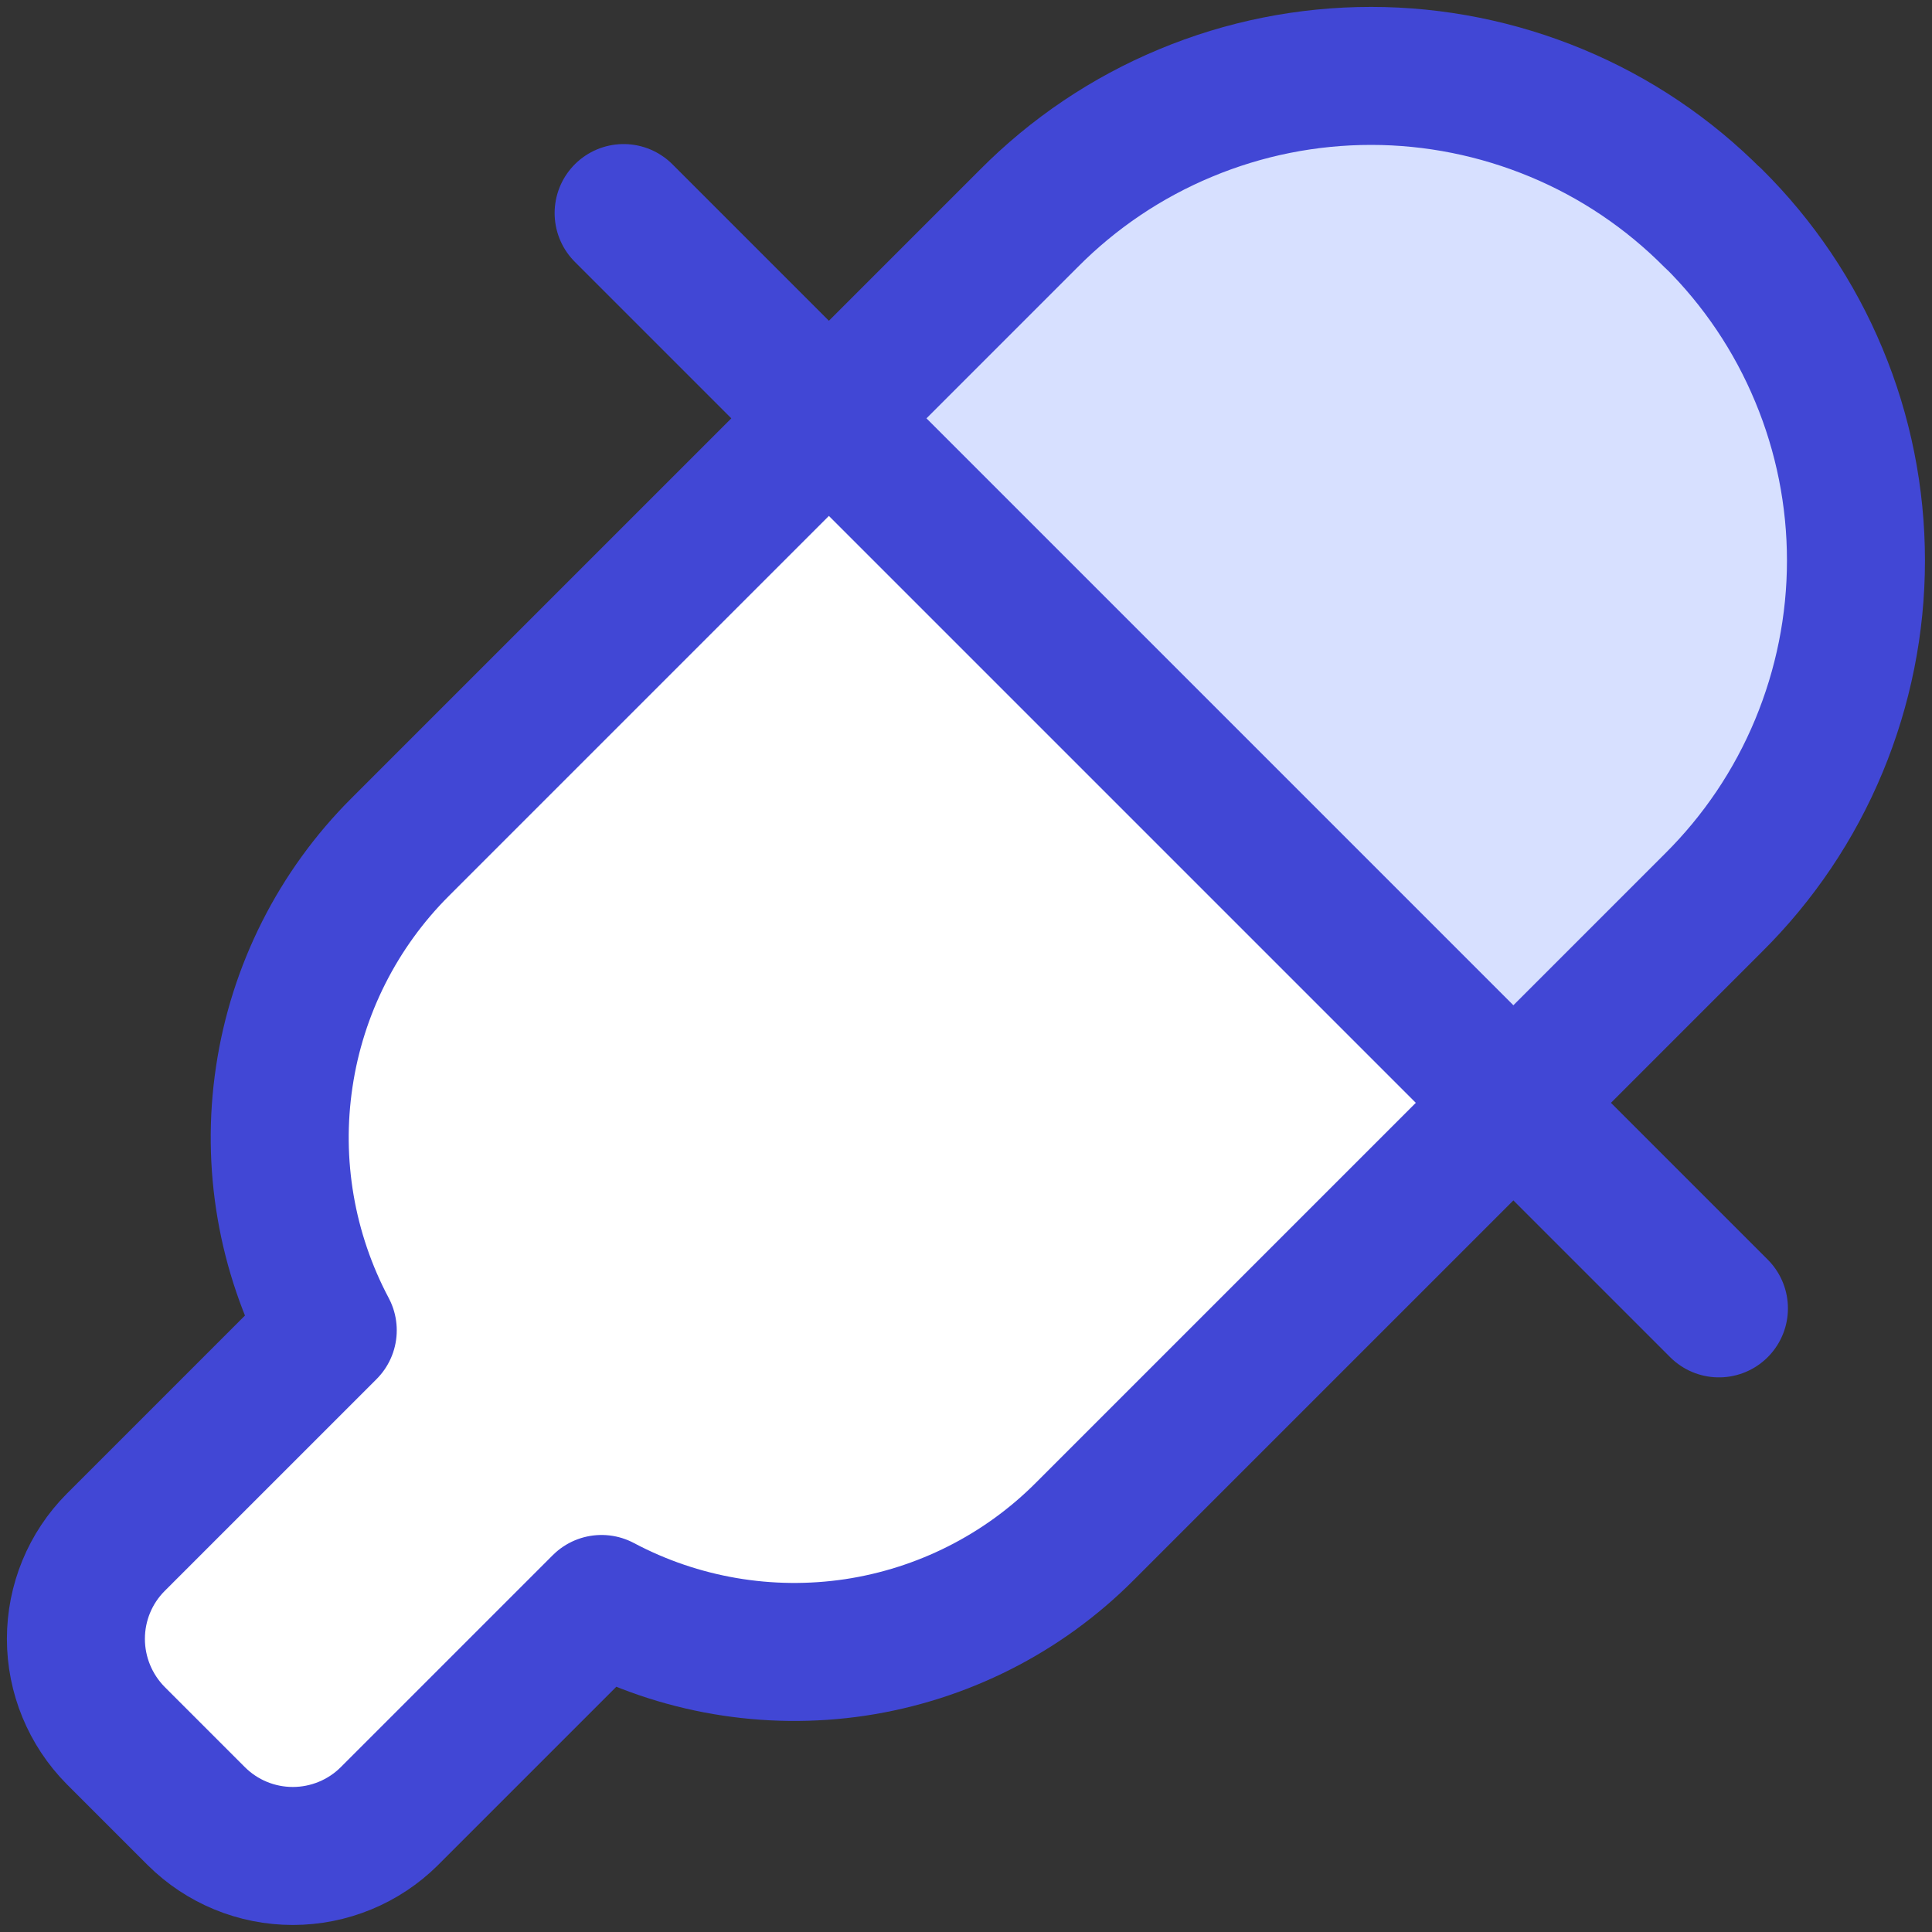 <svg xmlns="http://www.w3.org/2000/svg" fill="none" viewBox="0 0 14 14" id="Color-Picker--Streamline-Core"><rect x="0" y="0" width="14" height="14" fill="#333333" stroke="none"/><desc>Color Picker Streamline Icon: https://streamlinehq.com</desc><g id="color-picker--color-colors-design-dropper-eye-eyedrop-eyedropper-painting-picker"><path id="Vector" fill="#ffffff" d="M2.062 7.802c0.095 -0.63 0.389 -1.214 0.84 -1.664l3.105 -3.105 4.961 4.96 -3.105 3.105c-0.45 0.451 -1.034 0.746 -1.664 0.84 -0.63 0.095 -1.275 -0.016 -1.838 -0.315l-1.538 1.538c-0.186 0.185 -0.437 0.288 -0.699 0.288 -0.262 0 -0.514 -0.104 -0.699 -0.288l-0.585 -0.585c-0.185 -0.186 -0.288 -0.437 -0.288 -0.699s0.104 -0.514 0.288 -0.699L2.376 9.64c-0.299 -0.563 -0.409 -1.207 -0.315 -1.838Z" stroke-width="1"></path><path id="Vector_2" fill="#d7e0ff" d="M11.28 0.819c0.426 0.177 0.812 0.437 1.137 0.765 0.328 0.325 0.588 0.711 0.765 1.137 0.177 0.426 0.269 0.882 0.269 1.344 0 0.461 -0.091 0.918 -0.269 1.344 -0.177 0.426 -0.438 0.812 -0.765 1.137l-1.448 1.448 -4.96 -4.96 1.448 -1.448c0.325 -0.328 0.711 -0.588 1.137 -0.765 0.426 -0.177 0.882 -0.269 1.344 -0.269 0.461 0 0.918 0.091 1.344 0.269Z" stroke-width="1"></path><path id="Vector_3" stroke="#4147d5" stroke-linecap="round" stroke-linejoin="round" d="M12.416 1.584c-0.325 -0.328 -0.711 -0.588 -1.137 -0.765 -0.426 -0.177 -0.882 -0.269 -1.344 -0.269 -0.461 0 -0.918 0.091 -1.344 0.269 -0.426 0.177 -0.812 0.437 -1.137 0.765l-4.554 4.554c-0.451 0.45 -0.746 1.034 -0.84 1.664 -0.095 0.63 0.016 1.275 0.315 1.838L0.838 11.177c-0.185 0.186 -0.288 0.437 -0.288 0.699s0.104 0.514 0.288 0.7l0.585 0.585c0.186 0.185 0.437 0.288 0.699 0.288 0.262 0 0.514 -0.104 0.699 -0.288l1.538 -1.538c0.563 0.299 1.207 0.409 1.838 0.315 0.63 -0.095 1.214 -0.389 1.664 -0.841l4.554 -4.554c0.328 -0.325 0.588 -0.711 0.765 -1.137 0.177 -0.426 0.269 -0.882 0.269 -1.344 0 -0.461 -0.091 -0.918 -0.269 -1.344 -0.177 -0.426 -0.437 -0.812 -0.765 -1.137v0Z" stroke-width="1"></path><path id="Vector_4" stroke="#4147d5" stroke-linecap="round" stroke-linejoin="round" d="m4.519 1.544 7.937 7.937" stroke-width="1"></path></g></svg>